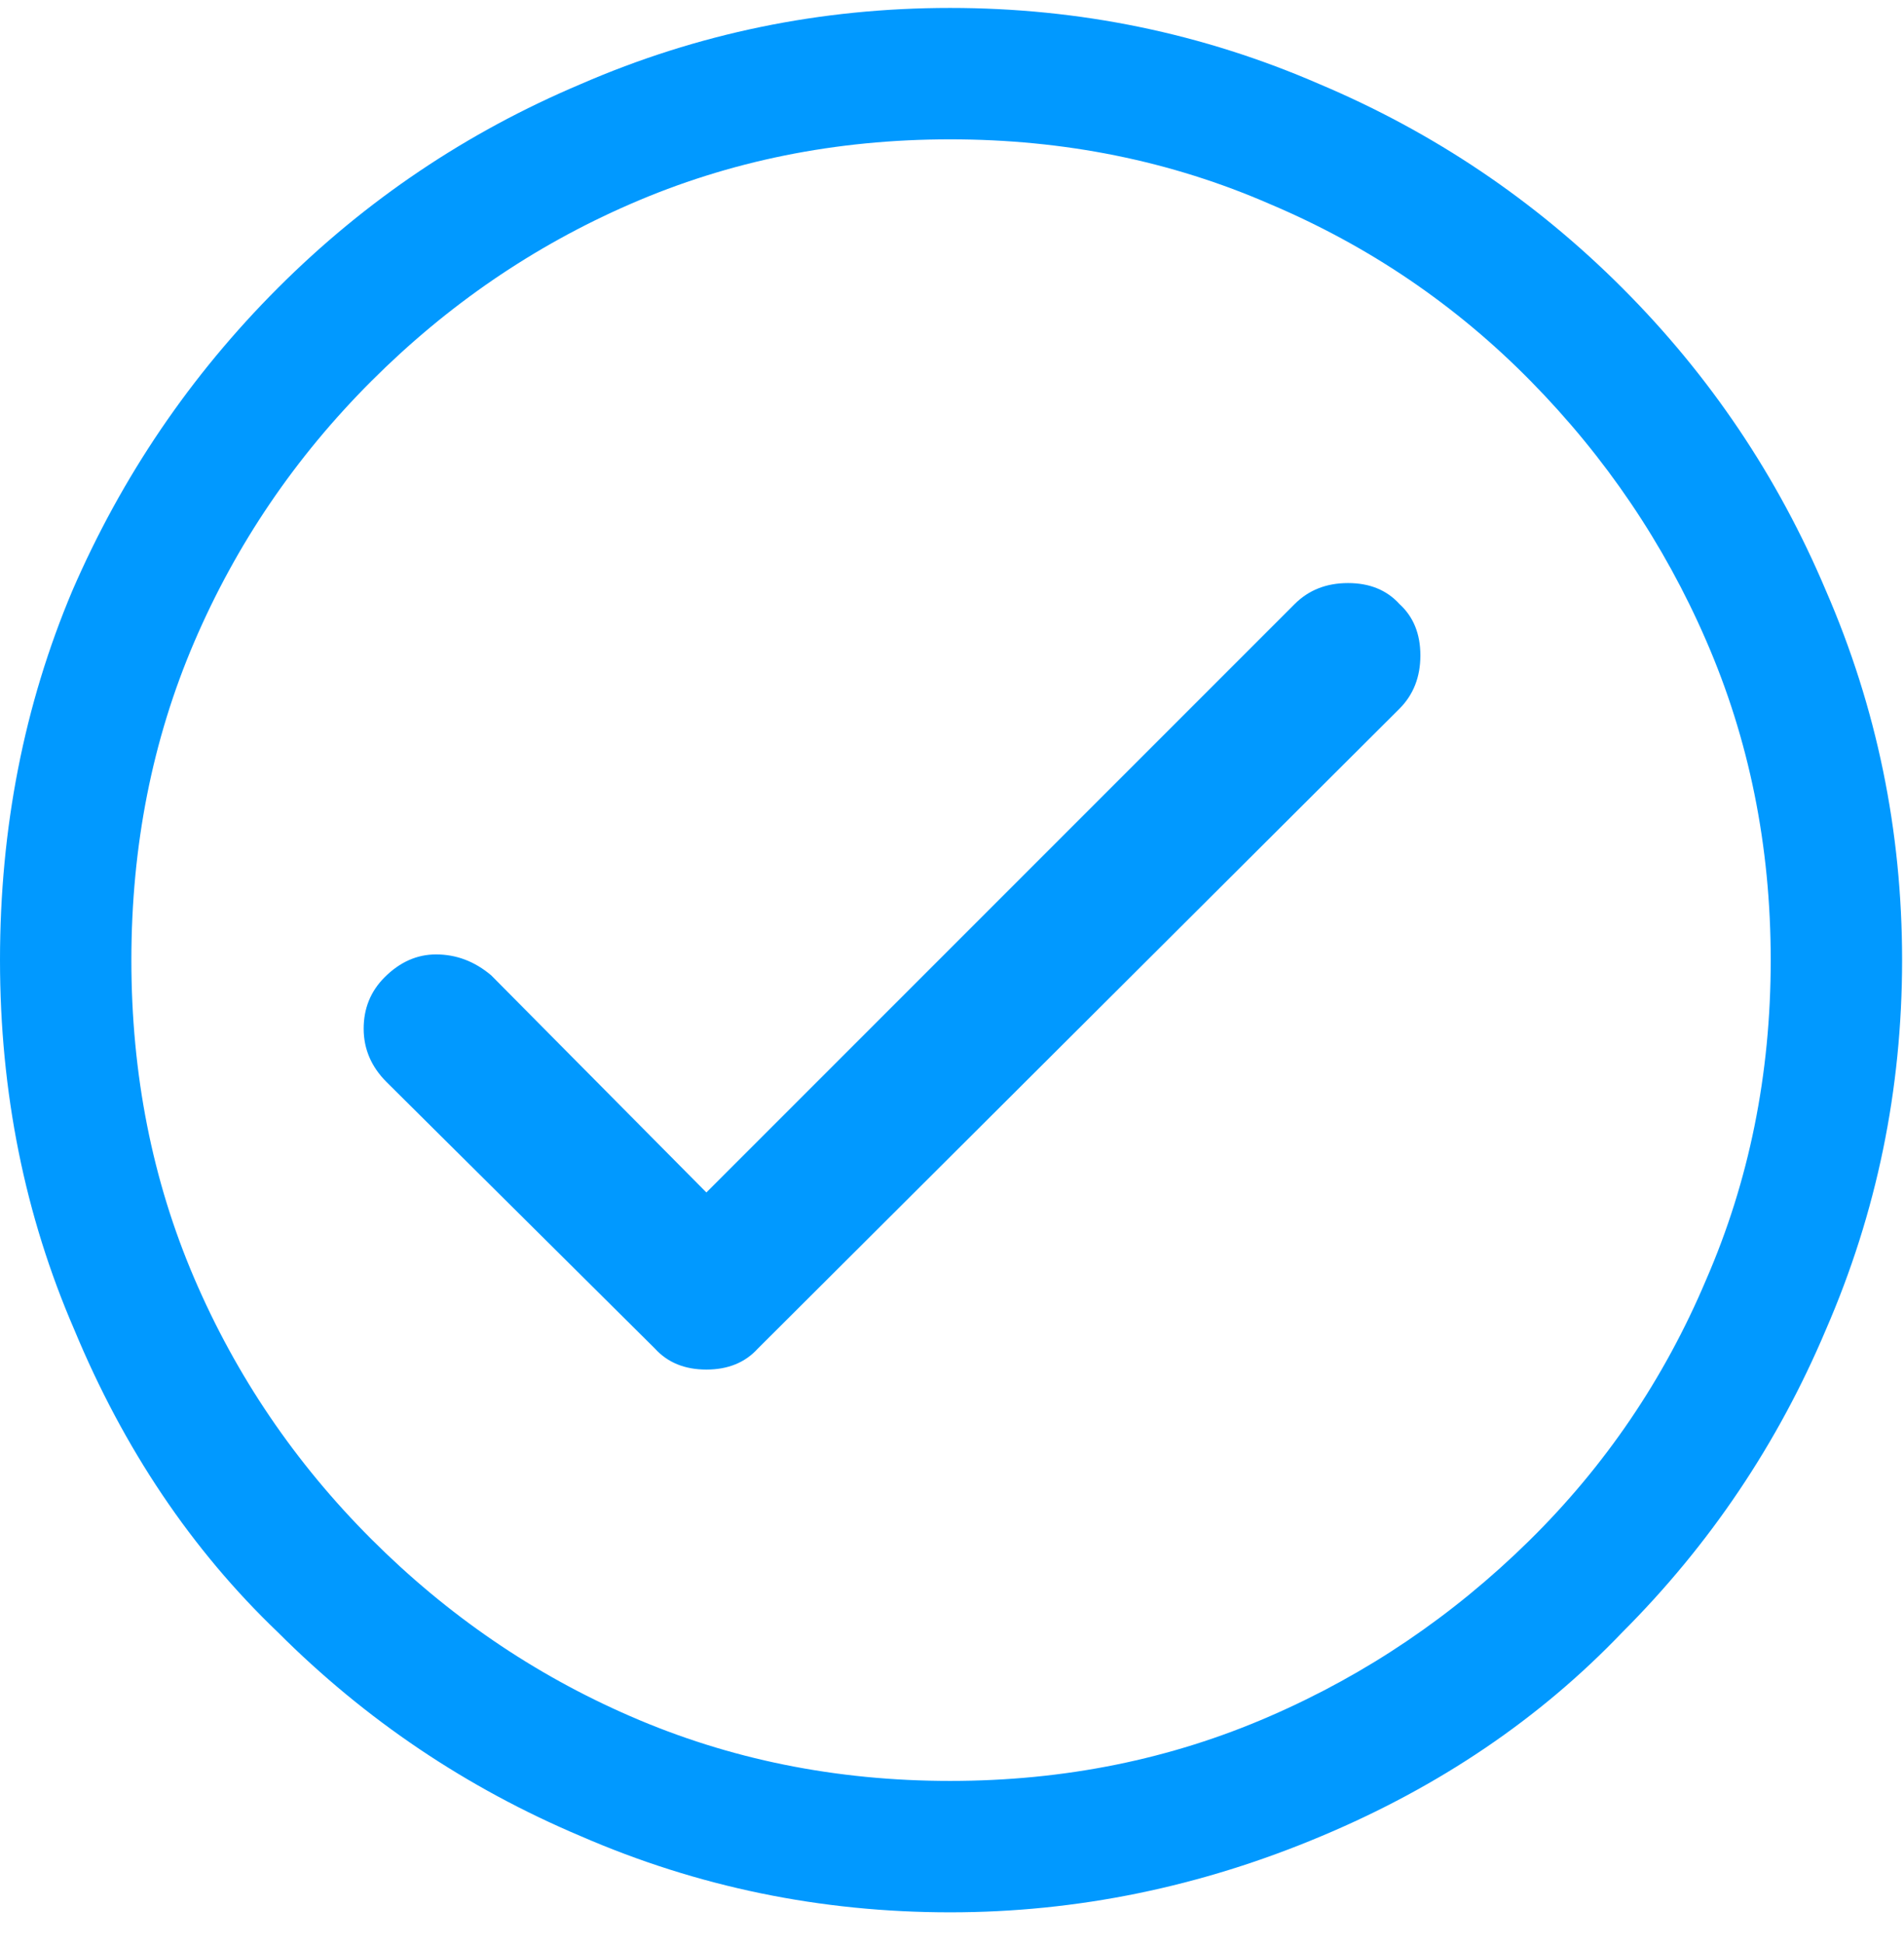 <svg width="48" height="49" viewBox="0 0 48 49" fill="none" xmlns="http://www.w3.org/2000/svg">
<path d="M35.28 15.224C35.632 15.544 35.808 15.976 35.808 16.52C35.808 17.064 35.632 17.512 35.28 17.864L19.104 33.992C18.784 34.344 18.352 34.52 17.808 34.52C17.264 34.52 16.832 34.344 16.512 33.992L9.744 27.272C9.36 26.888 9.168 26.44 9.168 25.928C9.168 25.416 9.344 24.984 9.696 24.632C10.08 24.248 10.512 24.056 10.992 24.056C11.504 24.056 11.968 24.232 12.384 24.584L17.808 30.056L32.64 15.224C32.992 14.872 33.44 14.696 33.984 14.696C34.528 14.696 34.96 14.872 35.28 15.224ZM47.952 24.2C47.952 27.464 47.312 30.568 46.032 33.512C44.816 36.392 43.104 38.936 40.896 41.144C38.816 43.32 36.288 45.032 33.312 46.28C30.272 47.56 27.152 48.2 23.952 48.2C20.688 48.2 17.584 47.56 14.64 46.28C11.76 45.064 9.216 43.352 7.008 41.144C4.832 39.064 3.12 36.52 1.872 33.512C0.624 30.632 0 27.528 0 24.2C0 20.872 0.608 17.768 1.824 14.888C3.072 12.008 4.8 9.464 7.008 7.256C9.216 5.048 11.76 3.336 14.64 2.12C17.584 0.84 20.688 0.2 23.952 0.2C27.216 0.2 30.32 0.84 33.264 2.12C36.144 3.336 38.688 5.048 40.896 7.256C43.104 9.464 44.816 12.008 46.032 14.888C47.312 17.832 47.952 20.936 47.952 24.2ZM44.64 24.2C44.64 21.32 44.096 18.632 43.008 16.136C41.952 13.704 40.48 11.528 38.592 9.608C36.704 7.688 34.512 6.2 32.016 5.144C29.52 4.056 26.832 3.512 23.952 3.512C21.072 3.512 18.384 4.056 15.888 5.144C13.456 6.2 11.28 7.688 9.36 9.608C7.44 11.528 5.952 13.72 4.896 16.184C3.84 18.648 3.312 21.32 3.312 24.2C3.312 27.08 3.84 29.752 4.896 32.216C5.952 34.68 7.44 36.872 9.36 38.792C11.28 40.712 13.456 42.2 15.888 43.256C18.384 44.344 21.072 44.888 23.952 44.888C26.832 44.888 29.52 44.344 32.016 43.256C34.448 42.2 36.624 40.728 38.544 38.84C40.464 36.952 41.952 34.76 43.008 32.264C44.096 29.768 44.64 27.08 44.64 24.2Z" fill="#0199FF"/>
</svg>

